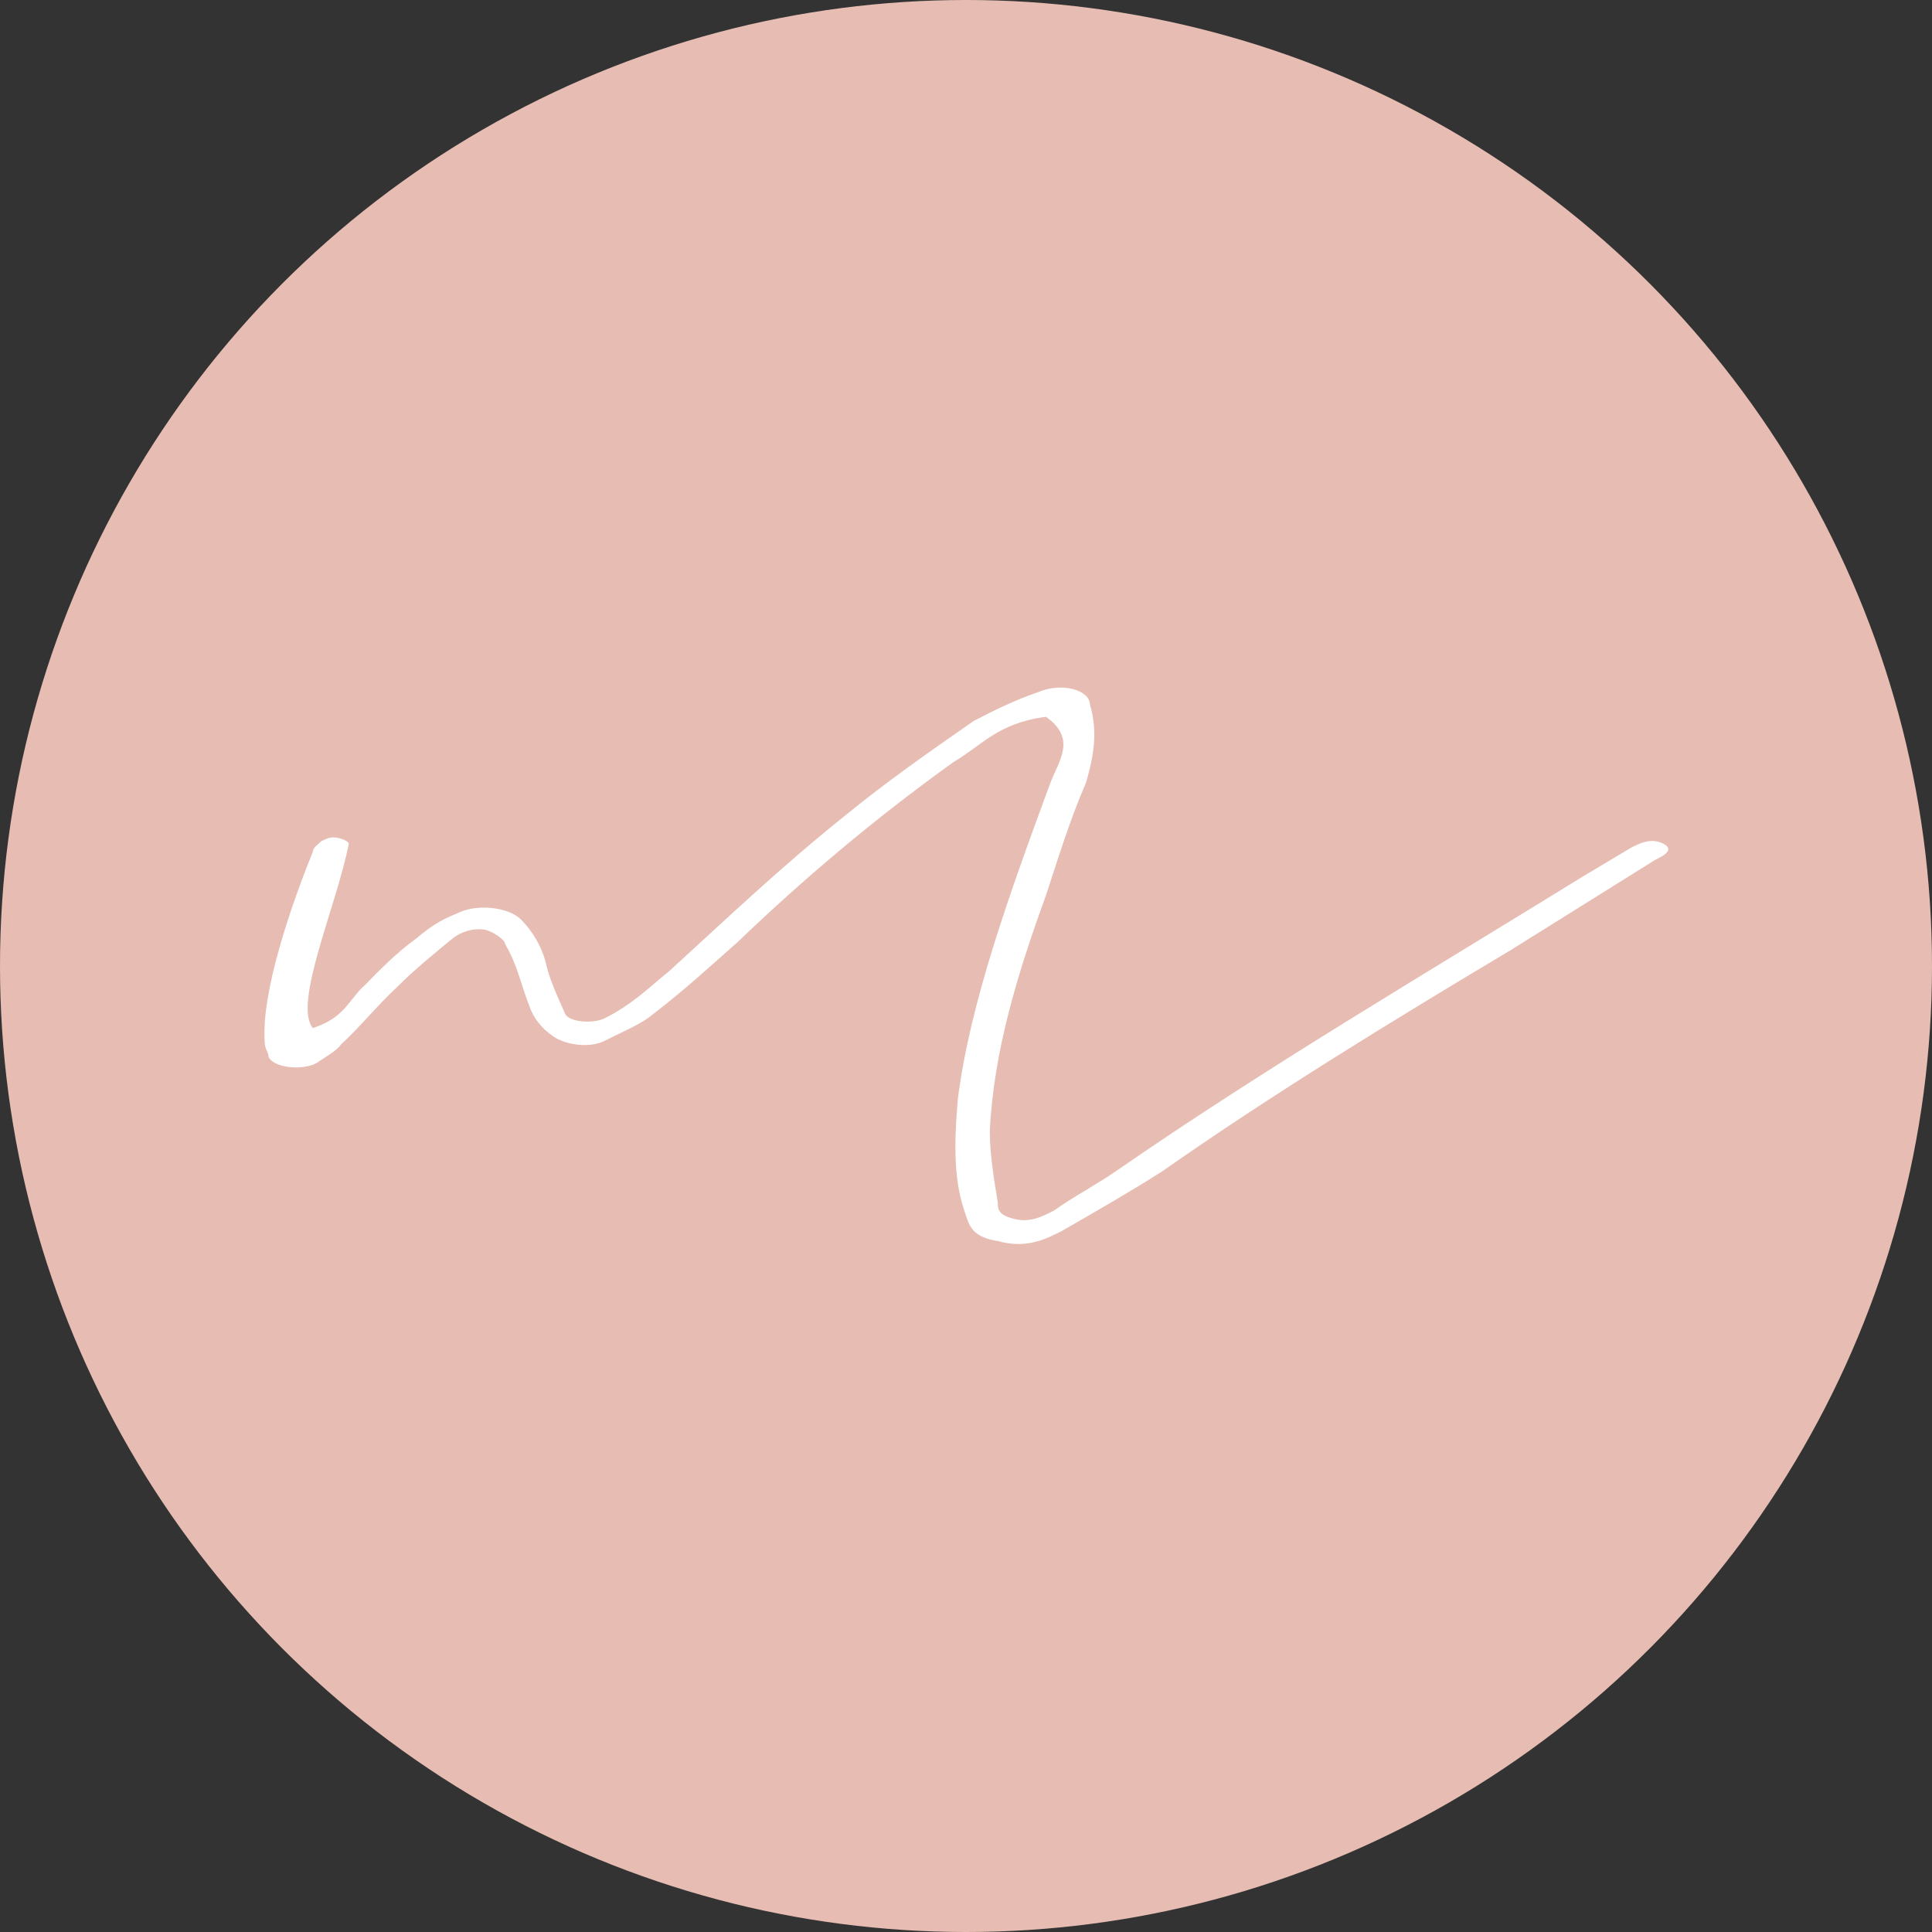 <?xml version="1.0" encoding="utf-8"?>
<!-- Generator: Adobe Illustrator 23.0.6, SVG Export Plug-In . SVG Version: 6.00 Build 0)  -->
<svg version="1.1" id="Layer_1" xmlns="http://www.w3.org/2000/svg" xmlns:xlink="http://www.w3.org/1999/xlink" x="0px" y="0px"
	 viewBox="0 0 746.6 746.6" style="enable-background:new 0 0 746.6 746.6;" xml:space="preserve">
<rect x="0" y="0" width="746.6" height="746.6" fill="#333333" stroke="none"/>
<style type="text/css">
	.st0{fill:#E7BDB3;}
	.st1{fill:#FFFFFF;}
</style>
<g>
	<circle class="st0" cx="373.3" cy="373.3" r="373.3"/>
	<g>
		<path class="st1" d="M373.2,469.5c-4.6-12.7-4.6-26.1-3.1-44.4c4.6-37.2,20.1-80,35.6-122c3.1-8.7,10.8-17.4-1.5-26.1
			c-18.6,2.4-24.8,11.1-35.6,17.4c-31,22.2-58.8,45.9-83.6,69.7c-10.8,9.5-20.1,18.2-32.5,27.7c-4.6,4-12.4,7.1-18.6,10.3
			c-6.2,3.2-15.5,1.6-20.1-1.6c-4.6-3.2-7.7-7.1-9.3-11.9c-3.1-7.9-4.6-15.8-9.3-23.8c0-1.6-4.6-4.8-7.7-5.5
			c-4.6-0.8-9.3,0.8-12.4,3.2c-7.7,6.3-15.5,12.7-21.7,19c-7.7,7.1-13.9,15-21.7,22.2c-1.5,2.4-6.2,4.8-9.3,7.1
			c-6.2,3.2-17,1.6-18.6-2.4c0-1.6-1.5-3.2-1.5-5.5c-1.5-19.8,10.8-54.6,18.6-73.7c0-1.6,1.5-2.4,3.1-4c1.5-0.8,3.1-1.6,4.6-1.6
			c3.1,0,6.2,1.6,6.2,2.4c-4.6,23.8-21.7,61.8-13.9,71.3c12.4-4,13.9-11.1,20.1-16.6c6.2-6.3,12.4-12.7,20.1-18.2
			c4.6-4,9.3-7.1,15.5-9.5c7.7-4,20.1-2.4,24.8,2.4s7.7,10.3,9.3,15.8c1.5,7.1,4.6,13.5,7.7,20.6c1.5,3.2,10.8,4,15.5,1.6
			c10.8-5.5,17-11.9,24.8-18.2c21.7-19.8,43.3-40.4,68.1-60.2c15.5-12.7,32.5-24.6,49.5-36.4c7.7-4,15.5-7.9,24.8-11.1
			c9.3-4,20.1-0.8,20.1,4.8c3.1,10.3,1.5,19.8-1.5,30.1c-6.2,14.3-10.8,29.3-15.5,43.6C393.3,376,384,406.1,382.5,437
			c0,8.7,1.5,18.2,3.1,27.7c0,2.4,0,4.8,6.2,6.3c6.2,1.6,10.8-0.8,15.5-3.2c7.7-5.5,17-10.3,24.8-15.8
			c57.3-39.6,119.2-76,179.6-113.3l18.6-11.1c3.1-1.6,7.7-4,12.4-1.6s0,4.8-3.1,6.3l-55.7,34.8c-46.4,27.7-92.9,56.2-134.7,85.5
			c-12.4,7.9-24.8,15-38.7,23c-6.2,3.2-13.9,7.1-24.8,4C376.3,478.2,374.7,474.2,373.2,469.5z"/>
	</g>
</g>
</svg>
